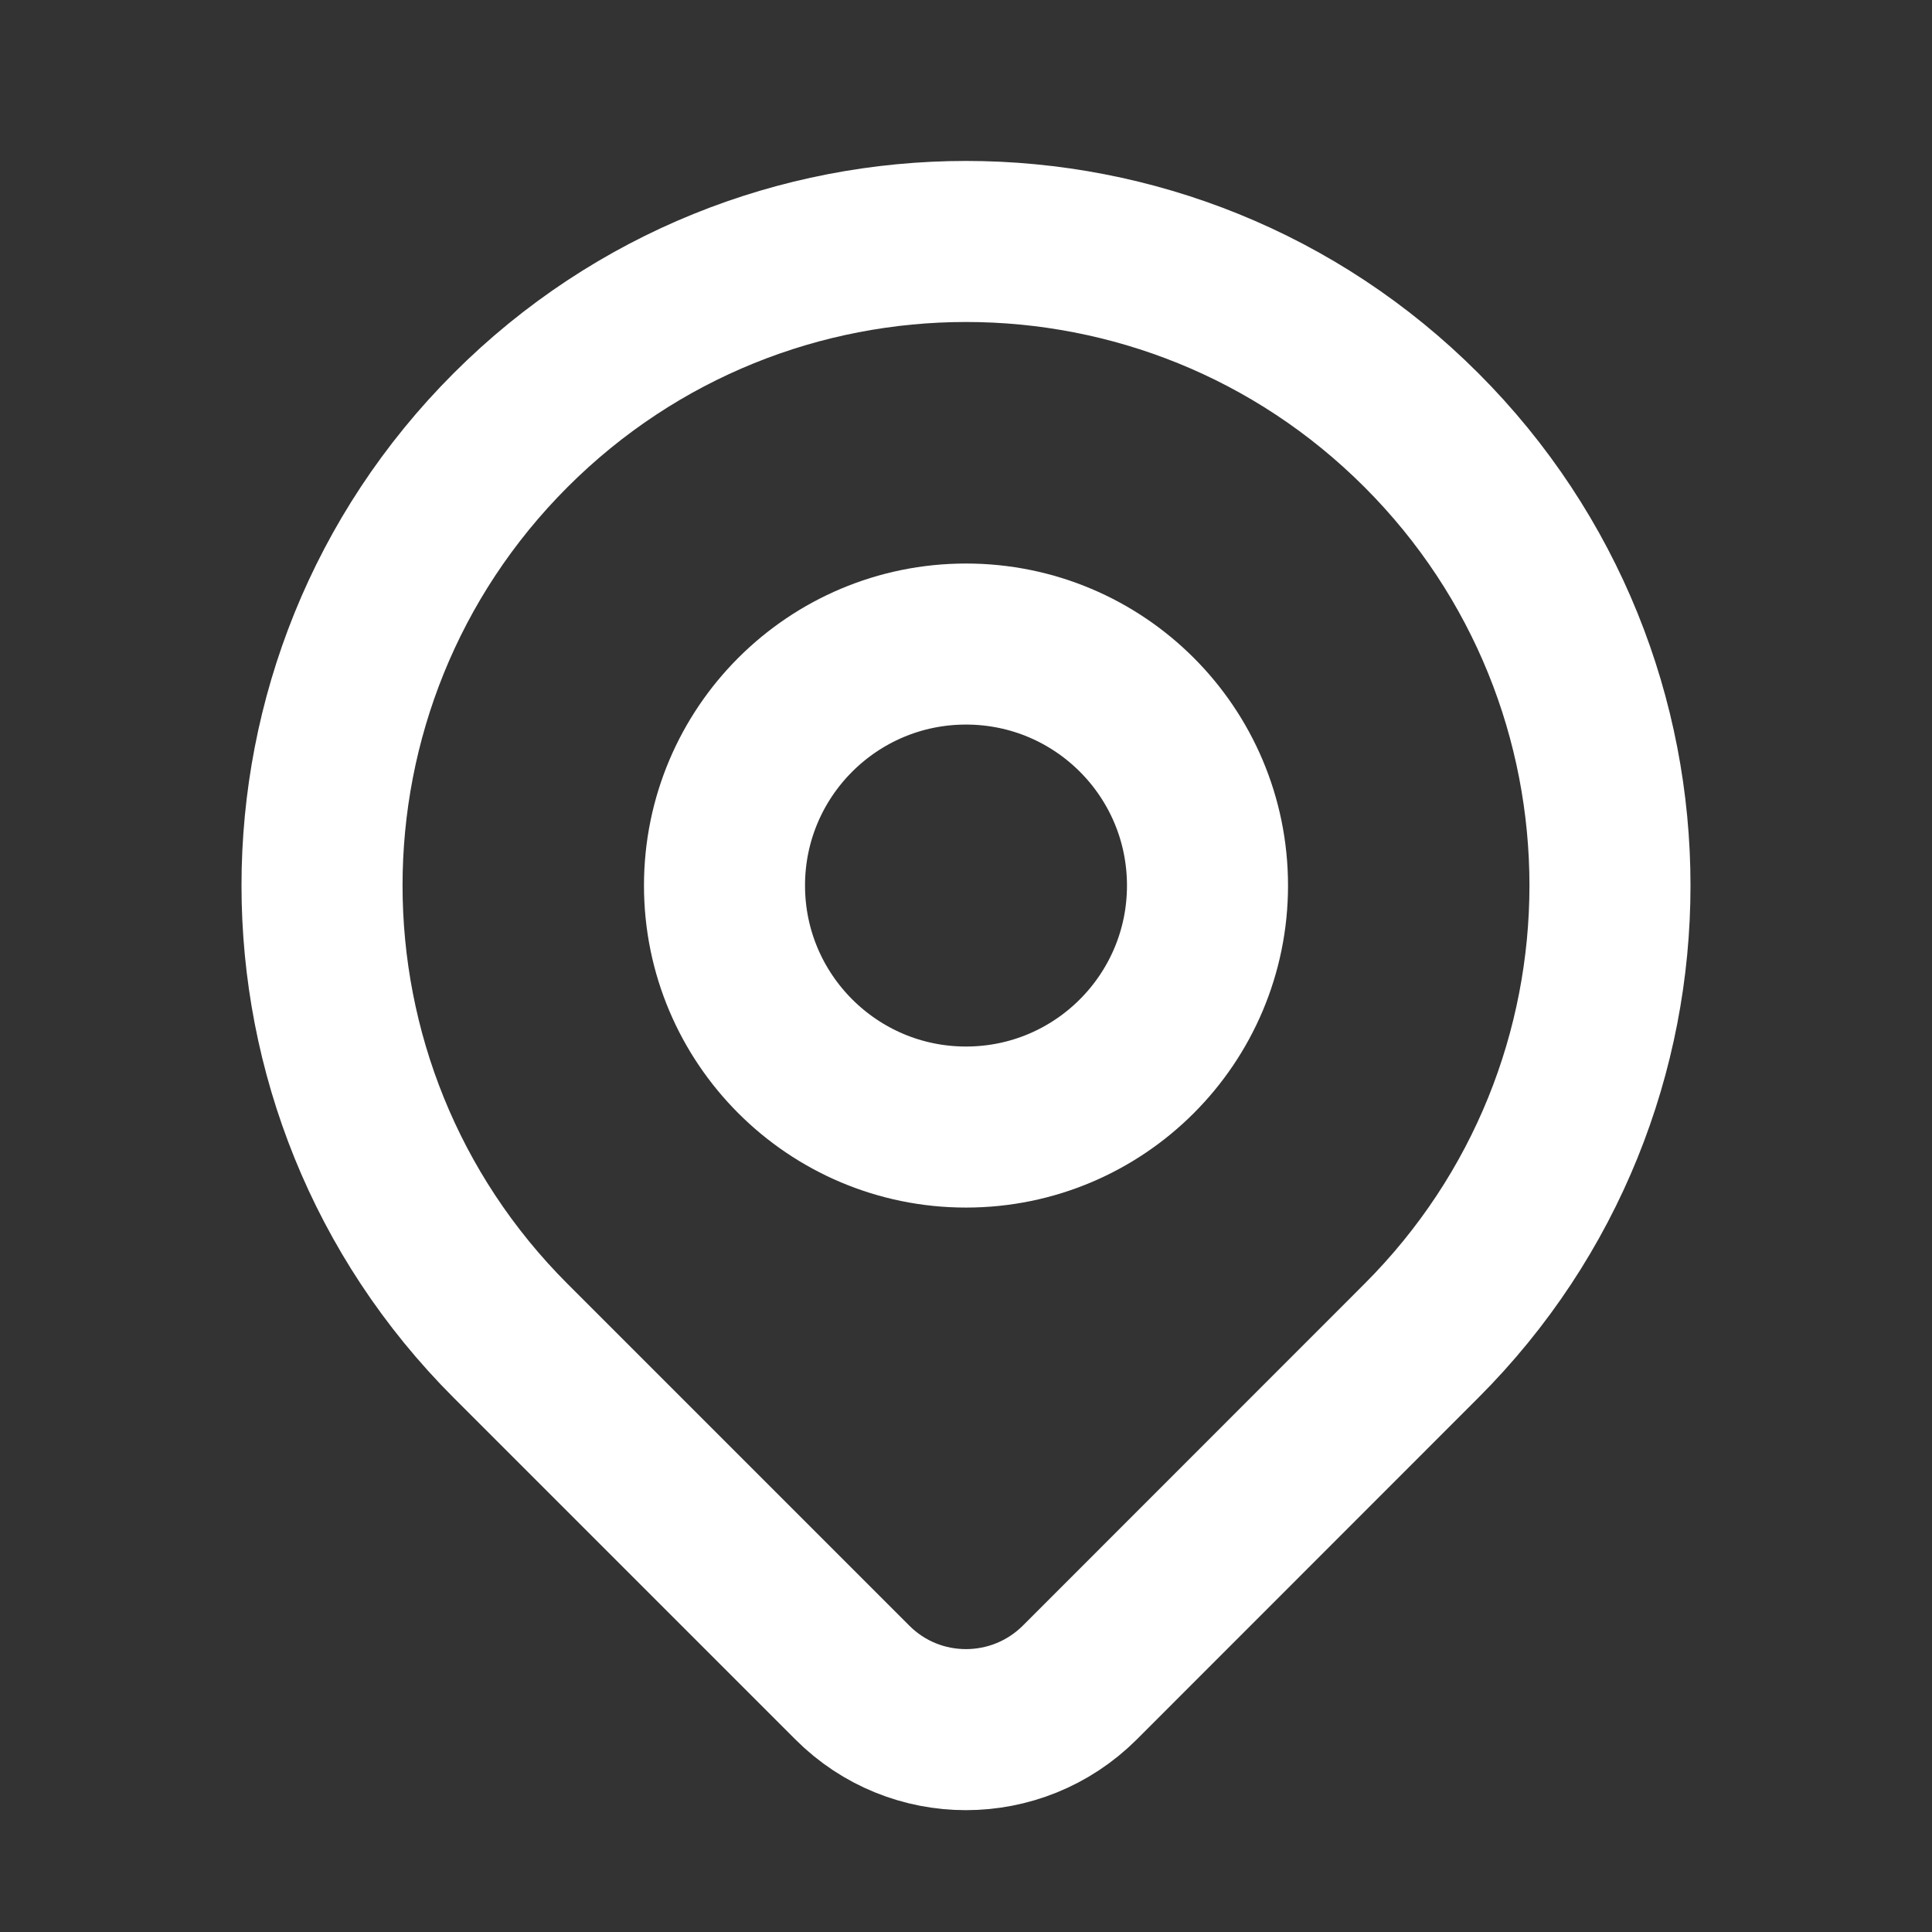 <svg width="14" height="14" viewBox="0 0 14 14" fill="none" xmlns="http://www.w3.org/2000/svg">
<rect x="0" y="0" width="14" height="14" fill="#333333" stroke="none"/>
<path d="M10.3 9.716C9.754 10.263 8.611 11.405 7.825 12.192C7.369 12.647 6.631 12.648 6.176 12.192C5.403 11.419 4.283 10.299 3.7 9.716C1.878 7.894 1.878 4.939 3.7 3.117C5.523 1.294 8.478 1.294 10.3 3.117C12.122 4.939 12.122 7.894 10.3 9.716Z" stroke="white" stroke-width="1.167" stroke-linecap="round" stroke-linejoin="round"/>
<path d="M8.75 6.417C8.75 7.383 7.967 8.167 7 8.167C6.034 8.167 5.25 7.383 5.25 6.417C5.25 5.45 6.034 4.667 7 4.667C7.967 4.667 8.75 5.45 8.75 6.417Z" stroke="white" stroke-width="1.167" stroke-linecap="round" stroke-linejoin="round"/>
</svg>
